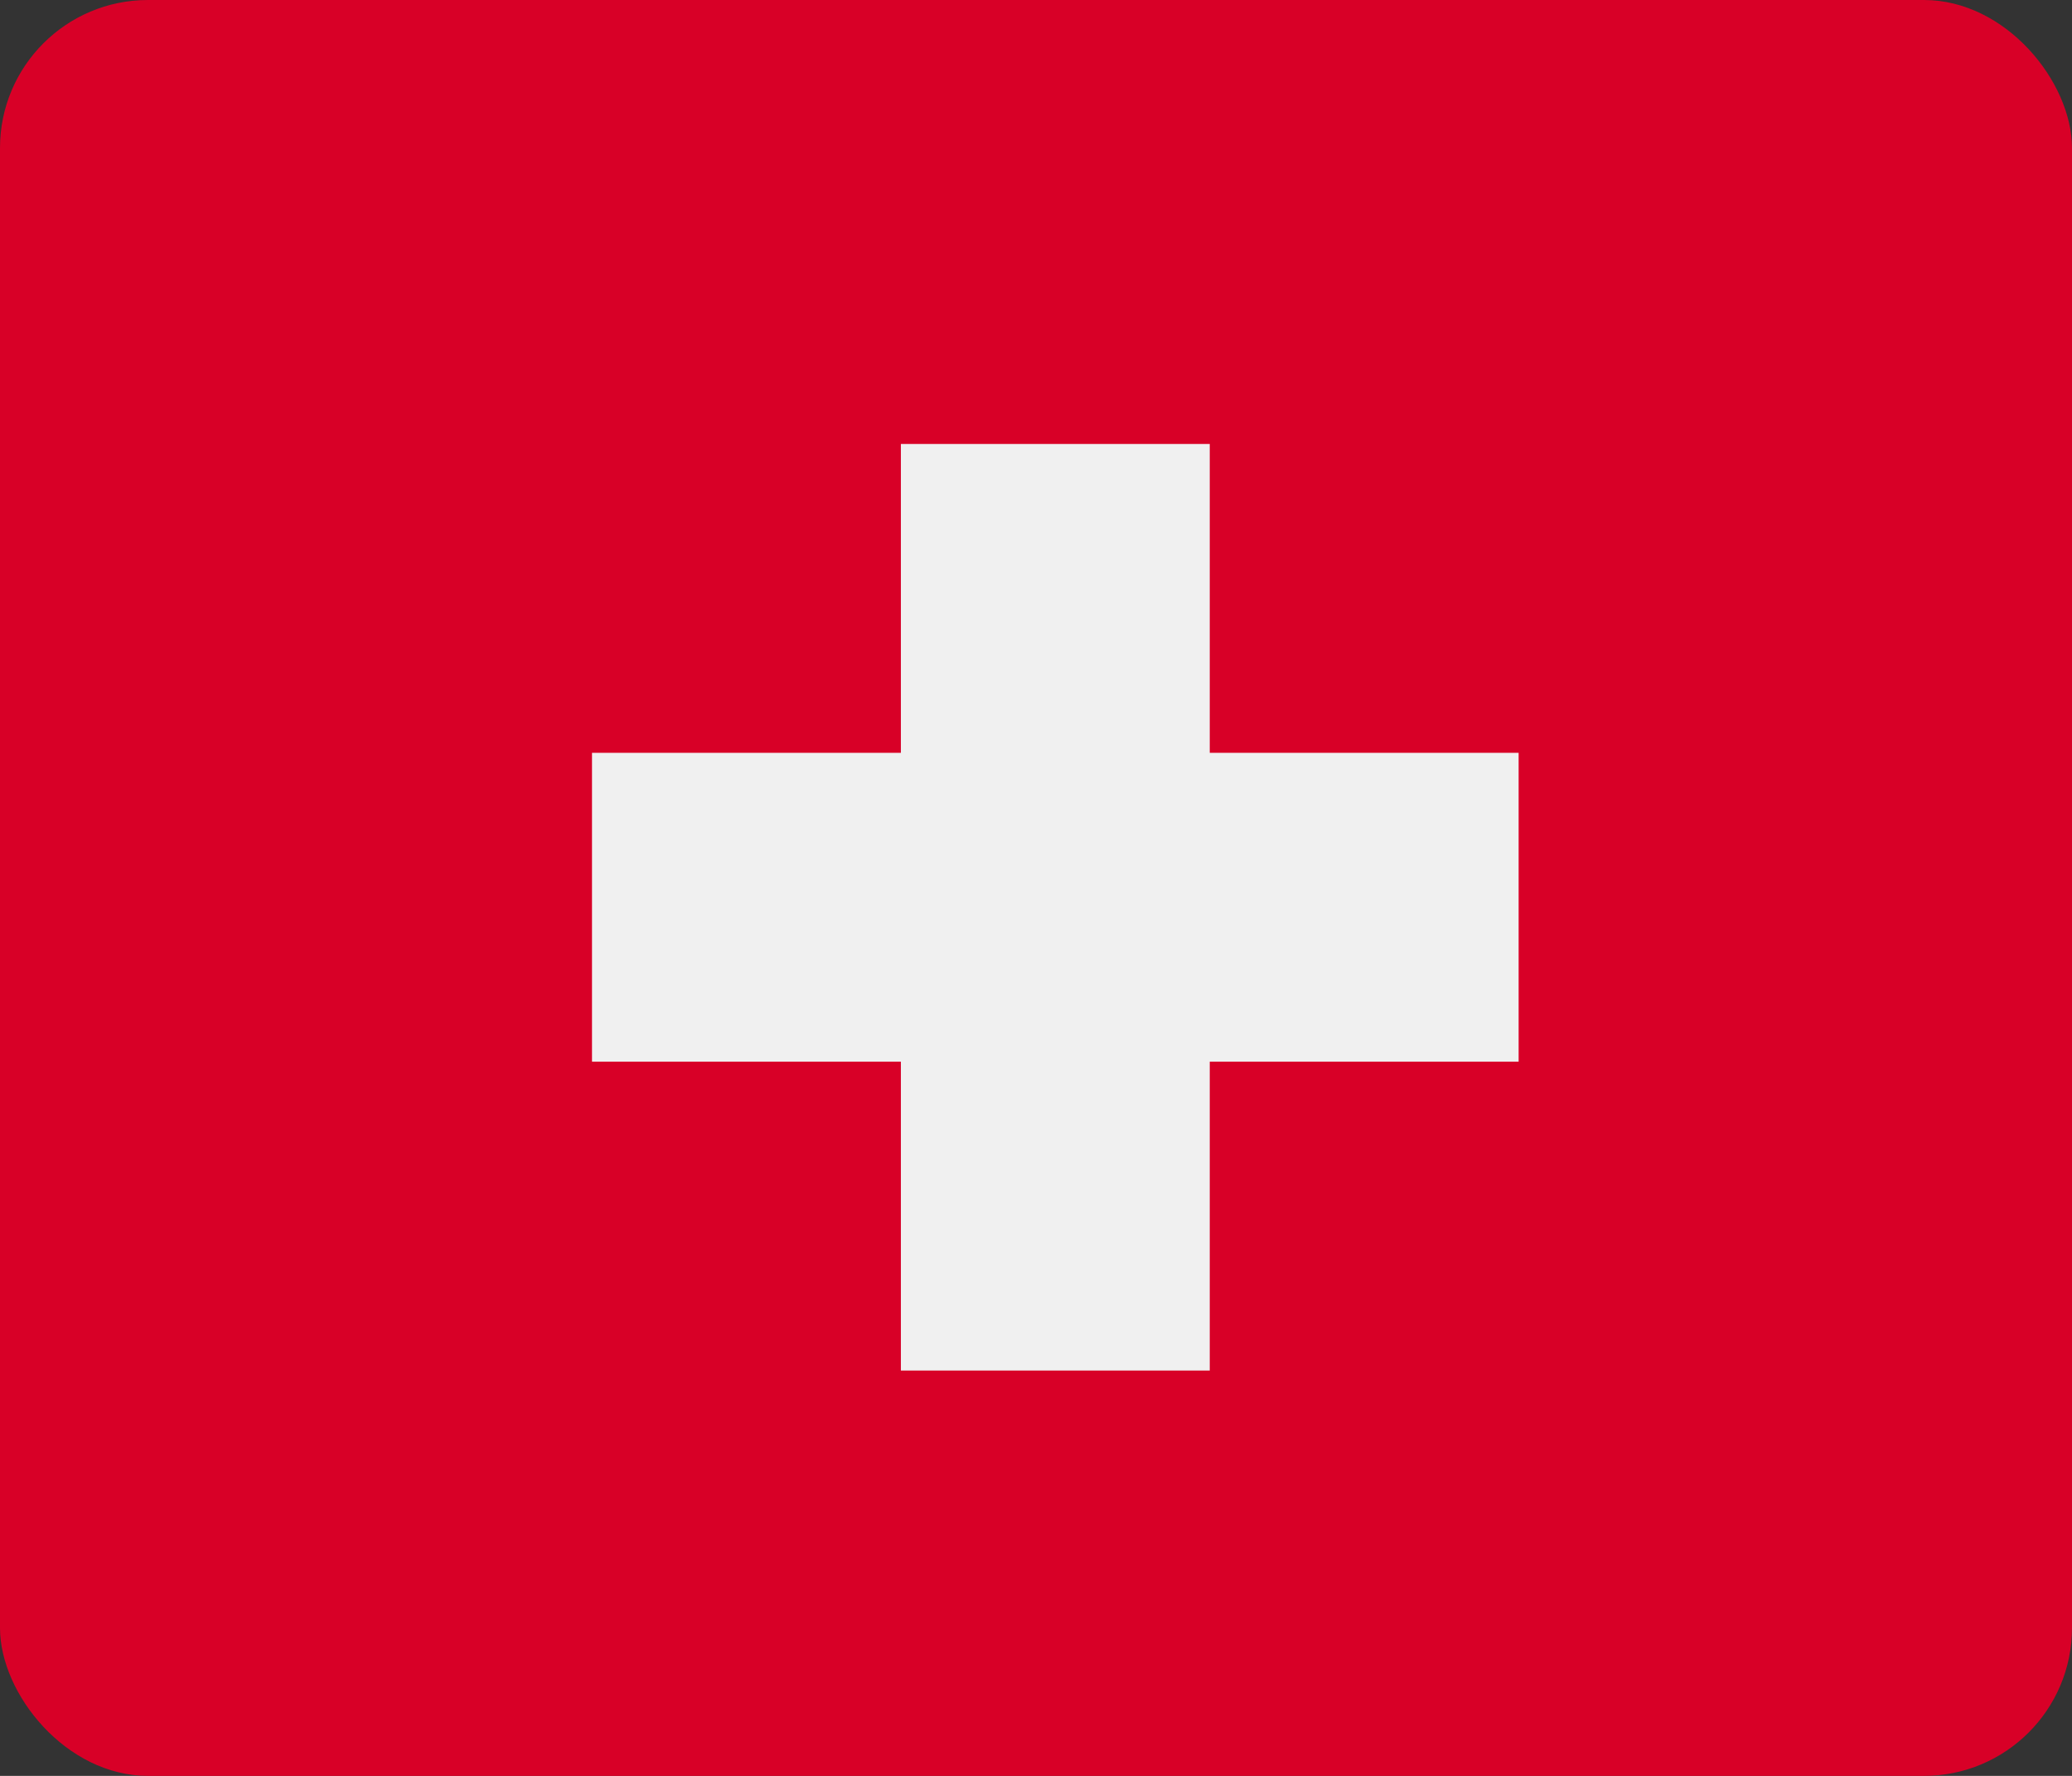 <svg width="28" height="24" viewBox="0 0 28 24" fill="none" xmlns="http://www.w3.org/2000/svg">
<rect x="0" y="0" width="28" height="24" fill="#333333" stroke="none"/>
<rect width="28" height="24" rx="2" fill="#D80027"/>
<path d="M20.522 10.174H16.348V6H12.174V10.174H8V14.348H12.174V18.522H16.348V14.348H20.522V10.174Z" fill="#F0F0F0"/>
</svg>
